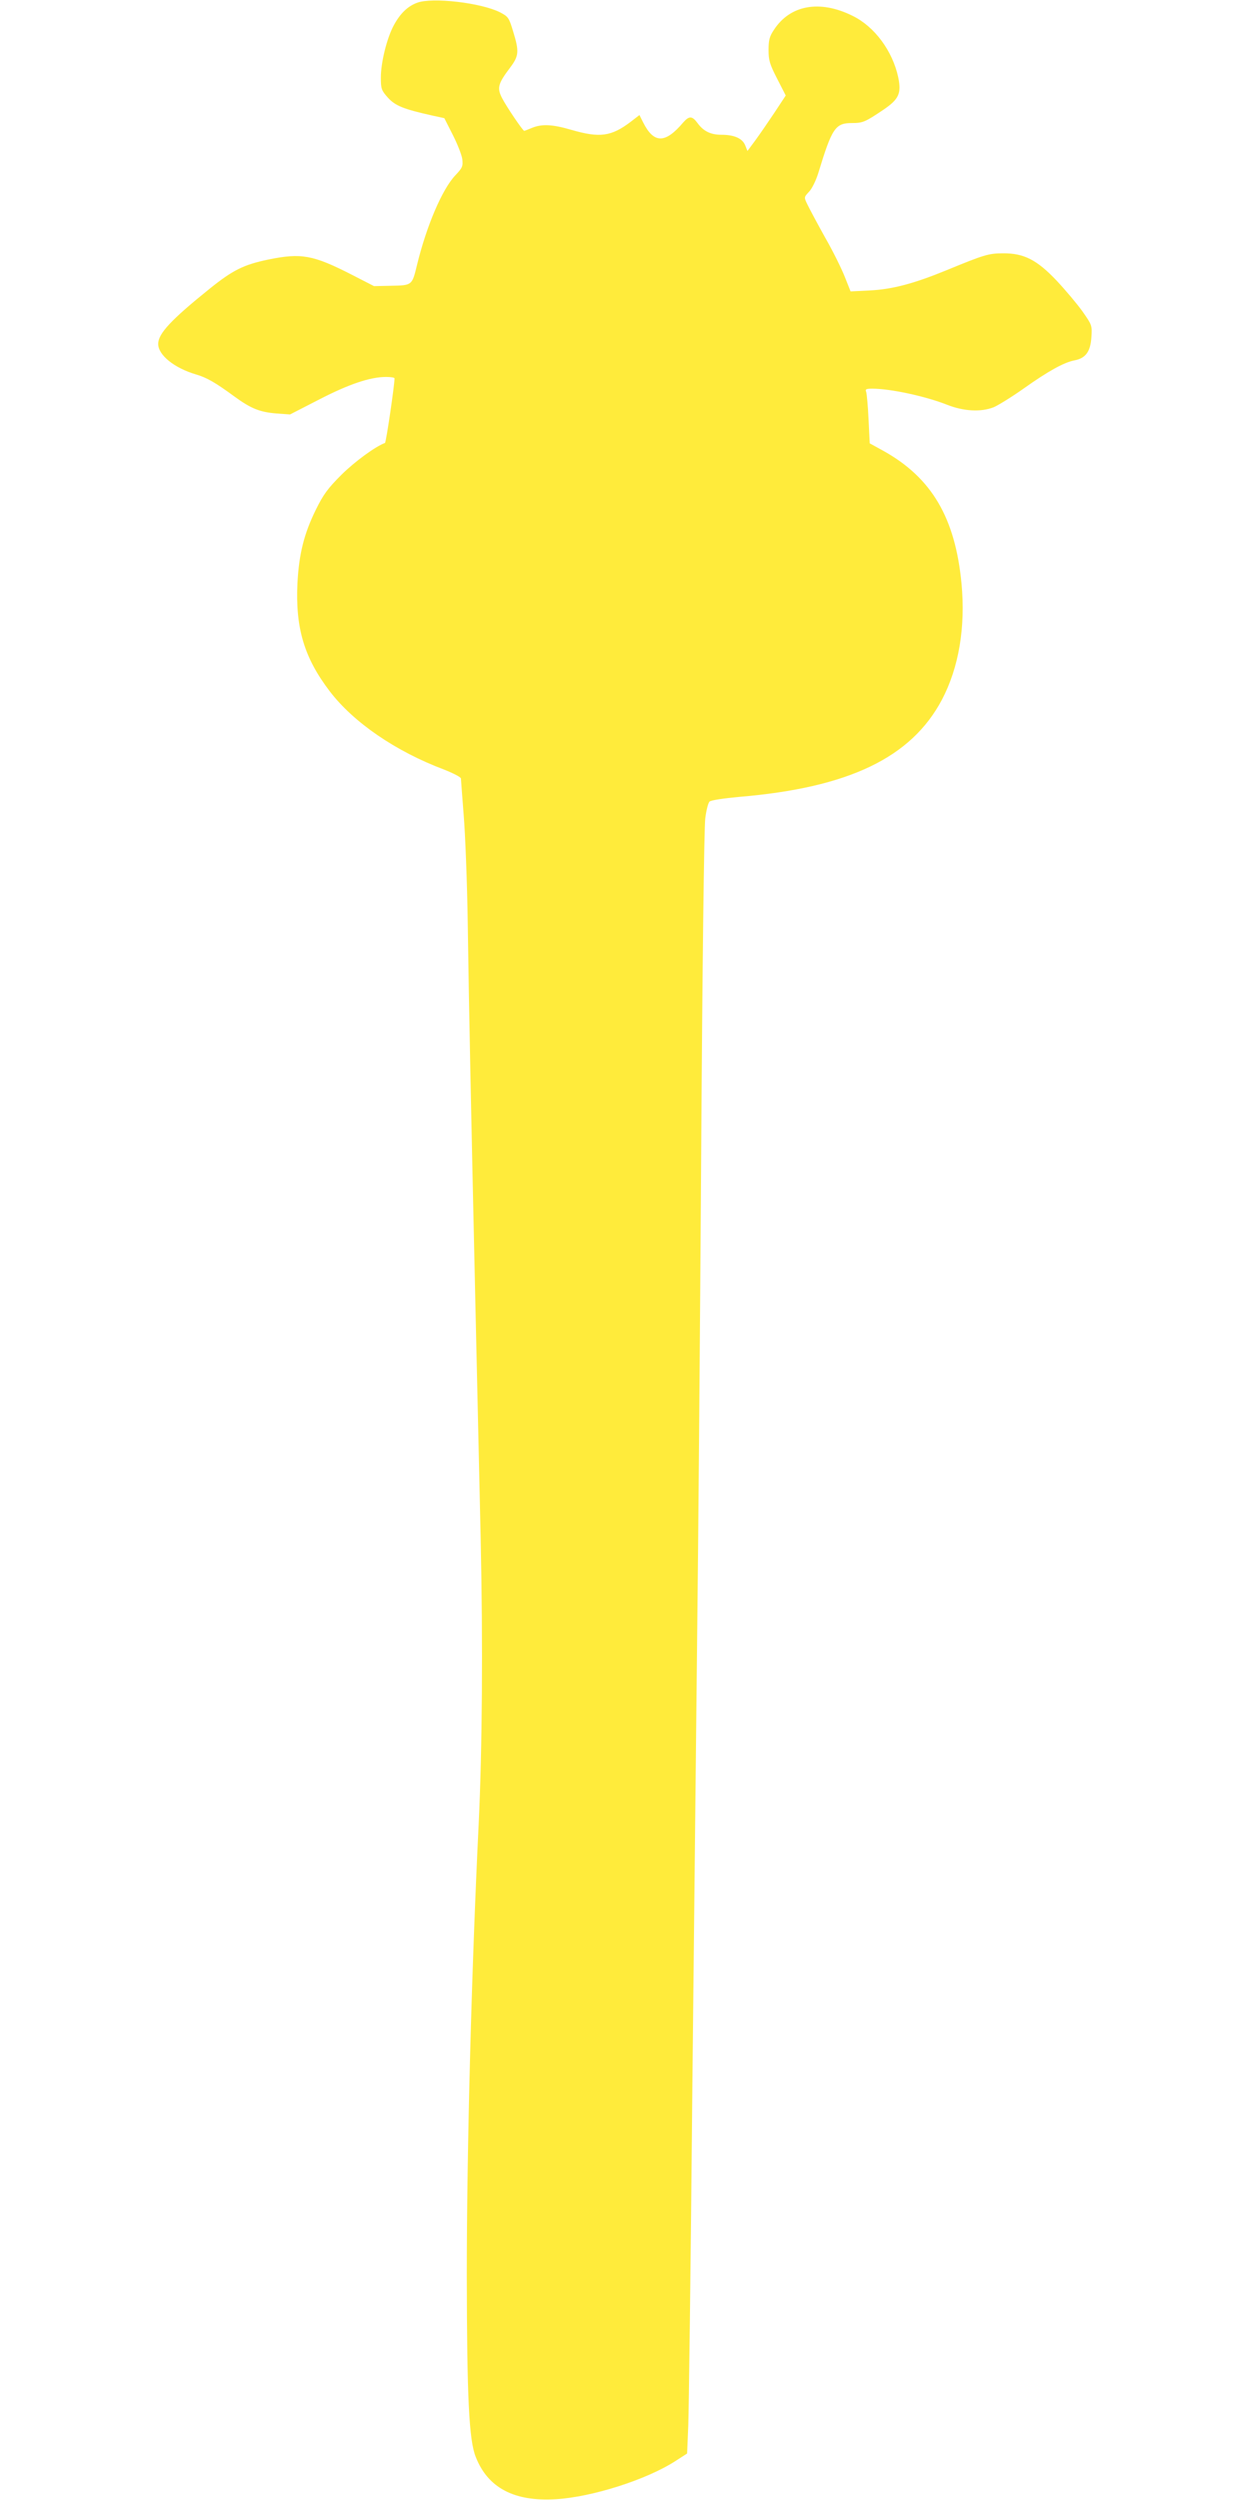 <?xml version="1.0" standalone="no"?>
<!DOCTYPE svg PUBLIC "-//W3C//DTD SVG 20010904//EN"
 "http://www.w3.org/TR/2001/REC-SVG-20010904/DTD/svg10.dtd">
<svg version="1.0" xmlns="http://www.w3.org/2000/svg"
 width="640pt" height="1280pt" viewBox="0 0 640 1280"
 preserveAspectRatio="xMidYMid meet">
<g transform="translate(0,1280) scale(0.1,-0.1)"
fill="#ffeb3b" stroke="none">
<path d="M2136 12786 c-49 -18 -87 -55 -120 -116 -35 -65 -66 -189 -66 -267 0
-58 3 -66 36 -103 38 -42 81 -59 229 -92 l60 -13 43 -85 c24 -47 46 -103 49
-125 4 -36 1 -44 -36 -83 -67 -71 -147 -258 -196 -459 -25 -104 -25 -104 -130
-106 l-90 -2 -111 57 c-201 103 -261 114 -431 79 -125 -26 -181 -54 -298 -148
-200 -161 -265 -231 -265 -284 0 -57 82 -123 193 -156 55 -16 99 -41 197 -113
85 -62 130 -80 215 -87 l70 -5 150 77 c153 79 261 115 342 115 23 0 43 -3 43
-7 0 -35 -43 -329 -49 -331 -49 -18 -153 -94 -222 -162 -71 -71 -93 -101 -132
-180 -60 -122 -86 -225 -94 -375 -11 -230 34 -382 165 -554 122 -160 338 -308
585 -401 48 -19 87 -39 87 -46 0 -7 7 -91 14 -186 8 -95 18 -348 21 -563 6
-430 17 -955 39 -1940 8 -357 20 -897 27 -1199 12 -548 8 -1082 -10 -1461 -37
-758 -61 -1676 -61 -2315 1 -624 11 -844 46 -930 62 -158 197 -229 410 -216
185 11 465 100 613 196 l59 38 6 144 c3 78 13 863 21 1743 9 880 21 1935 25
2345 5 410 14 1492 20 2405 6 978 15 1691 21 1735 5 41 15 80 22 86 7 7 75 17
152 24 561 47 881 201 1038 498 86 164 121 369 100 594 -32 336 -152 541 -399
679 l-71 39 -6 123 c-3 67 -9 130 -12 140 -6 14 -1 17 31 17 94 0 273 -39 382
-82 86 -34 174 -39 240 -13 23 10 93 53 155 97 124 88 205 133 259 143 57 11
81 45 86 118 4 61 3 63 -46 133 -28 39 -87 109 -131 156 -102 108 -169 142
-276 141 -74 0 -98 -8 -290 -87 -166 -68 -275 -97 -390 -103 l-100 -5 -29 73
c-16 41 -61 133 -102 204 -40 72 -80 147 -90 168 -18 37 -18 37 8 65 15 15 36
58 48 97 70 230 87 255 172 255 56 0 67 5 161 68 79 54 93 83 76 166 -29 135
-121 260 -234 315 -167 83 -319 56 -402 -71 -23 -34 -28 -53 -28 -104 0 -53 6
-73 44 -147 l44 -86 -58 -88 c-32 -48 -76 -112 -98 -142 l-40 -54 -12 30 c-15
35 -56 53 -122 53 -54 0 -91 18 -121 59 -28 38 -43 39 -74 4 -92 -109 -150
-109 -205 0 l-19 38 -44 -34 c-100 -76 -159 -84 -304 -42 -99 29 -152 31 -203
10 -19 -8 -37 -15 -39 -15 -7 0 -93 127 -114 169 -26 51 -20 73 42 155 45 60
47 82 15 186 -21 70 -25 75 -67 97 -97 49 -347 78 -424 49z"/>
</g>
</svg>
